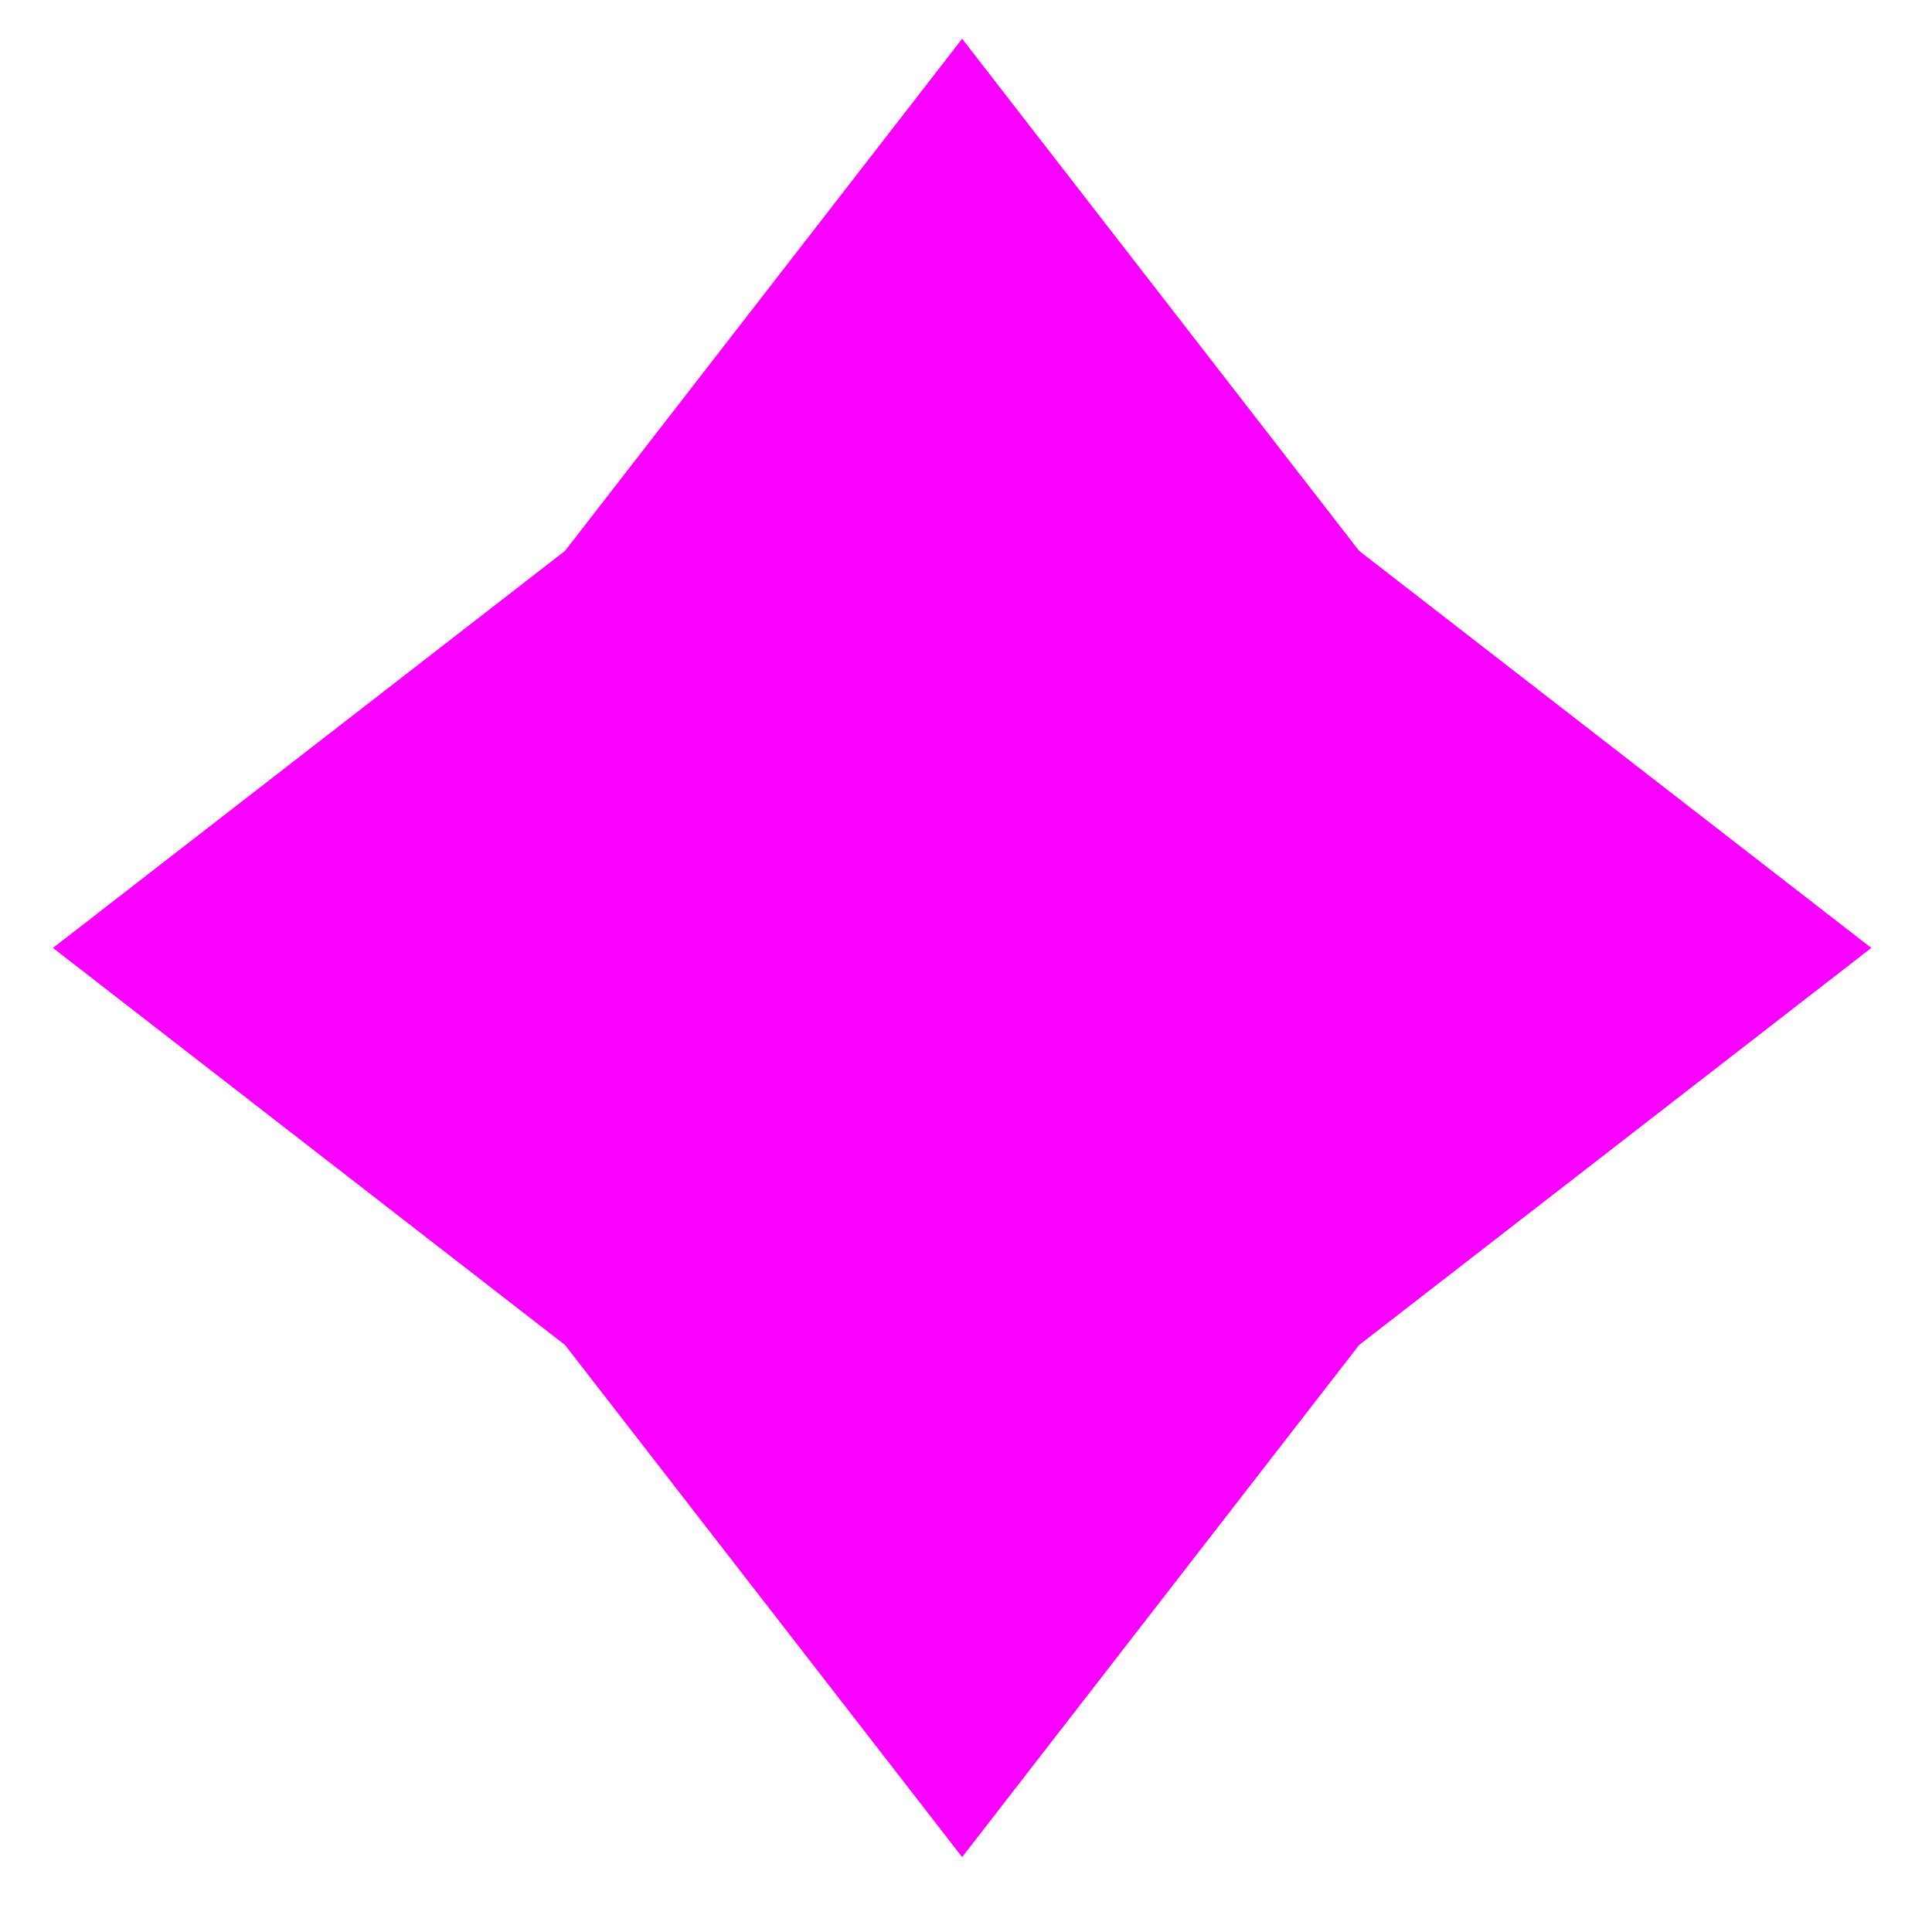 <svg width="17" height="17" viewBox="0 0 17 17" fill="none" xmlns="http://www.w3.org/2000/svg">
<path fill-rule="evenodd" clip-rule="evenodd" d="M11.959 4.847L16.466 8.341L11.959 11.835L8.466 16.341L4.972 11.835L0.466 8.341L4.972 4.847L8.466 0.341L11.959 4.847Z" fill="#F700FE"/>
</svg>
